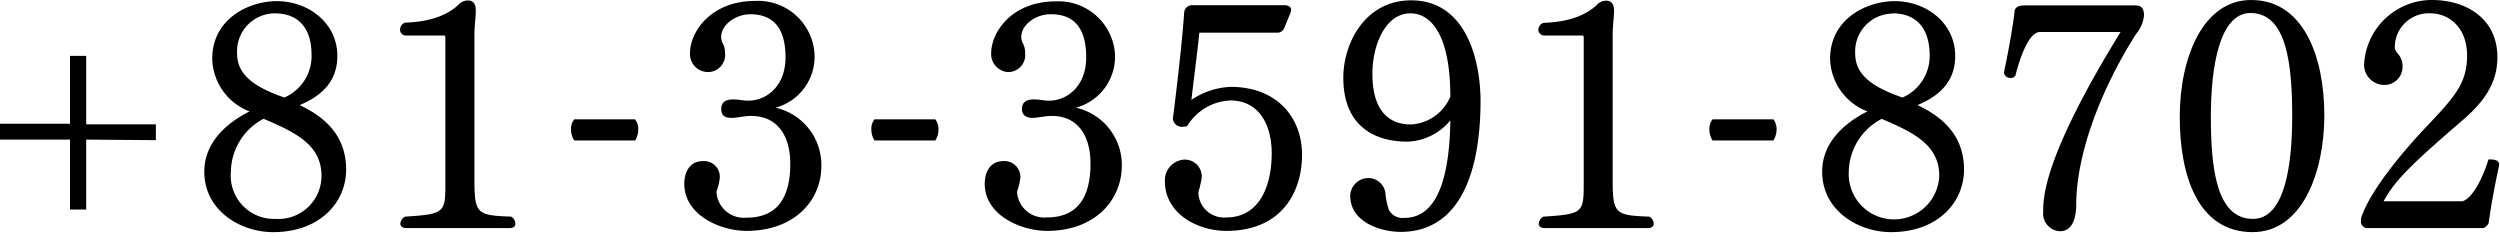 <svg xmlns="http://www.w3.org/2000/svg" width="221" height="21" viewBox="0 0 221 21">
  <title>tel</title>
  <g>
    <path d="M7.62,12.34v6.18H6.19V12.34H0v-1.4H6.19v-6H7.62v6.05h6.16v1.4Z"/>
    <path d="M30.6,15c0,2.83-2.26,5.52-6.46,5.52-2.86,0-6.08-1.88-6.08-5.35,0-2.66,2.1-4.37,4-5.32a5.12,5.12,0,0,1-3.3-4.65c0-3.56,3.27-5.1,5.71-5.1,2.77,0,5.35,1.91,5.35,4.85,0,2.27-1.4,3.53-3.33,4.34C28.45,10.22,30.6,11.79,30.6,15ZM23.3,10.5a5.37,5.37,0,0,0-2.89,4.7,3.82,3.82,0,0,0,3.95,4.15,3.81,3.81,0,0,0,4.06-3.81C28.42,12.8,26.12,11.7,23.3,10.5Zm1-9.32a3.35,3.35,0,0,0-3.34,3.55c0,1.74,1.26,2.89,4.18,3.89a4,4,0,0,0,2.4-3.86C27.52,2.58,26.46,1.18,24.28,1.18Z"/>
    <path d="M45.56,19.77c0,.22-.14.39-.51.39H35.92c-.36,0-.53-.17-.53-.39a.79.79,0,0,1,.42-.62c3.5-.22,3.56-.36,3.56-2.91V3.39c0-.17,0-.25-.14-.25H35.87a.52.52,0,0,1-.51-.51A.68.68,0,0,1,35.81,2c2.83-.09,4.06-1,4.68-1.54a1.15,1.15,0,0,1,.89-.42c.51,0,.68.42.68.81V1c0,.51-.12,1.21-.12,2.16V15.68c0,3.19.12,3.36,3.25,3.47A.76.76,0,0,1,45.56,19.77Z"/>
    <path d="M56.14,12.42H50.76a1.85,1.85,0,0,1-.28-1,1.33,1.33,0,0,1,.28-.87h5.38a1.37,1.37,0,0,1,.28.87A1.76,1.76,0,0,1,56.14,12.42Z"/>
    <path d="M66,20.41c-2.29,0-5.51-1.37-5.51-4.17,0-.73.28-2,1.68-2a1.39,1.39,0,0,1,1.45,1.56,4.6,4.6,0,0,1-.28,1.12V17A2.42,2.42,0,0,0,66,19.24c3,0,3.86-2.16,3.86-4.76s-1.23-4.23-3.44-4.23H66.3c-.5,0-1.12.17-1.62.17s-.92-.12-.92-.79.5-.84,1.06-.84.84.11,1.32.11c1.65,0,3.3-1.31,3.3-3.83,0-1.91-.59-3.81-3.11-3.81h0c-1.29,0-2.58.92-2.58,2a1.23,1.23,0,0,0,.17.62,1.73,1.73,0,0,1,.17.78,1.52,1.52,0,0,1-1.52,1.71A1.59,1.59,0,0,1,61,4.65C61,2.91,62.75.08,66.78.08A5,5,0,0,1,72,4.7a4.67,4.67,0,0,1-3.45,4.82,5.19,5.19,0,0,1,4.06,5.1C72.63,17.75,70.2,20.41,66,20.41Z"/>
    <path d="M82.68,12.42H77.31a1.76,1.76,0,0,1-.28-1,1.28,1.28,0,0,1,.28-.87h5.37a1.37,1.37,0,0,1,.28.87A1.76,1.76,0,0,1,82.68,12.42Z"/>
    <path d="M92.57,20.41c-2.3,0-5.52-1.37-5.52-4.17,0-.73.28-2,1.68-2a1.4,1.4,0,0,1,1.46,1.56,5.1,5.1,0,0,1-.28,1.12V17a2.41,2.41,0,0,0,2.63,2.22c3,0,3.86-2.16,3.86-4.76S95.17,10.25,93,10.25h-.11c-.51,0-1.12.17-1.63.17-.36,0-.92-.12-.92-.79s.5-.84,1.06-.84.84.11,1.32.11c1.65,0,3.3-1.31,3.3-3.83,0-1.91-.58-3.81-3.1-3.81h-.06c-1.29,0-2.58.92-2.58,2a1.23,1.23,0,0,0,.17.62,1.73,1.73,0,0,1,.17.78,1.51,1.51,0,0,1-1.51,1.71,1.59,1.59,0,0,1-1.49-1.68c0-1.74,1.71-4.57,5.74-4.57A5,5,0,0,1,98.56,4.7a4.67,4.67,0,0,1-3.45,4.82,5.19,5.19,0,0,1,4.06,5.1C99.17,17.75,96.74,20.41,92.57,20.41Z"/>
    <path d="M108.41,20.41c-2.57,0-5.43-1.54-5.43-4.37a1.82,1.82,0,0,1,1.71-1.93,1.49,1.49,0,0,1,1.54,1.6,9.08,9.08,0,0,1-.28,1.23.89.89,0,0,0,0,.28,2.27,2.27,0,0,0,2.47,2c2.88,0,4-2.72,4-5.69,0-2.21-.93-4.65-3.67-4.65a4.7,4.7,0,0,0-3.81,2.27,2,2,0,0,1-.42.06.8.8,0,0,1-.84-.7c.34-2.66.84-6.95,1-9.41a.71.71,0,0,1,.78-.64h8.12c.23,0,.56.11.56.42a.74.74,0,0,1-.05.22l-.56,1.37a.65.65,0,0,1-.65.42l-6.86,0c-.16,1.63-.5,4.2-.7,5.94a6.65,6.65,0,0,1,3.48-1.15h0c4.06,0,6.3,2.69,6.3,6S113.29,20.41,108.41,20.41Z"/>
    <path d="M123.84,20.5c-1.76,0-4.48-.84-4.48-3.2a1.61,1.61,0,0,1,1.54-1.56,1.53,1.53,0,0,1,1.57,1.31,6.13,6.13,0,0,0,.31,1.51,1.37,1.37,0,0,0,1.37.7c3.22,0,4-4.39,4.06-8.62a5.1,5.1,0,0,1-3.81,1.88c-1.17,0-5.65-.17-5.65-5.66,0-3.05,1.93-6.83,6-6.83,4.84,0,6.13,5.26,6.13,8.93C130.87,15.09,129.13,20.47,123.84,20.5Zm.84-19.32c-2.21,0-3.36,2.8-3.36,5.34,0,3.62,1.77,4.48,3.39,4.48h.06a4,4,0,0,0,3.44-2.46C128.21,3.19,126.56,1.18,124.68,1.18Z"/>
    <path d="M146.19,19.77c0,.22-.15.39-.51.39h-9.13c-.36,0-.53-.17-.53-.39a.79.79,0,0,1,.42-.62c3.5-.22,3.56-.36,3.56-2.91V3.39c0-.17,0-.25-.14-.25H136.5a.52.52,0,0,1-.51-.51.68.68,0,0,1,.45-.61c2.83-.09,4.06-1,4.68-1.54A1.15,1.15,0,0,1,142,.06c.51,0,.68.42.68.81V1c0,.51-.12,1.21-.12,2.16V15.68c0,3.19.12,3.36,3.25,3.47A.78.78,0,0,1,146.19,19.77Z"/>
    <path d="M156.77,12.42h-5.38a1.85,1.85,0,0,1-.28-1,1.33,1.33,0,0,1,.28-.87h5.38a1.43,1.43,0,0,1,.28.87A1.85,1.85,0,0,1,156.77,12.42Z"/>
    <path d="M173.62,15c0,2.83-2.26,5.52-6.46,5.52-2.86,0-6.08-1.88-6.08-5.35,0-2.66,2.1-4.37,4-5.32a5.12,5.12,0,0,1-3.3-4.65c0-3.56,3.27-5.1,5.71-5.1,2.77,0,5.35,1.91,5.35,4.85,0,2.27-1.4,3.53-3.33,4.34C171.47,10.22,173.62,11.79,173.62,15Zm-7.3-4.48a5.37,5.37,0,0,0-2.89,4.7,4,4,0,0,0,8,.34C171.44,12.8,169.14,11.7,166.32,10.5Zm1-9.32A3.35,3.35,0,0,0,164,4.73c0,1.74,1.26,2.89,4.18,3.89a4,4,0,0,0,2.4-3.86C170.54,2.58,169.48,1.18,167.3,1.18Z"/>
    <path d="M188.83,3c-3.36,5.29-5.29,10.92-5.29,15.09,0,1-.26,2.35-1.43,2.35a1.56,1.56,0,0,1-1.49-1.74c0-1.2,0-4.78,6.84-15.87h-7.14c-.56,0-1.38.84-2.16,3.86a.49.49,0,0,1-.45.2.55.55,0,0,1-.56-.48c.39-1.85.79-4.06.93-5.32,0-.56.56-.61.89-.61h9.83c.5,0,.73.28.73.89A2.94,2.94,0,0,1,188.83,3Z"/>
    <path d="M199.13,20.52c-4.84,0-6.44-5-6.44-10.19S194.71,0,199,0c4.68,0,6.47,5.1,6.47,10.19S203.5,20.52,199.13,20.52Zm-.19-19.37c-2.69,0-3.5,4.62-3.5,9.15s.47,9.05,3.72,9.05c2.8,0,3.47-4.68,3.47-9.07C202.63,5.71,202.16,1.15,198.94,1.15Z"/>
    <path d="M220,19.71a.9.9,0,0,1-.45.45H209.35a.58.58,0,0,1-.64-.67v-.17c.61-2,2.88-5,5.49-7.81,2.8-2.94,3.89-4.12,3.89-6.61s-1.63-3.72-3.22-3.72a3,3,0,0,0-3.17,3c0,.26.17.42.31.62a1.53,1.53,0,0,1,.37,1,1.6,1.6,0,0,1-1.66,1.71A1.79,1.79,0,0,1,209,5.49,6,6,0,0,1,215,0c2.85,0,5.77,1.51,5.77,5.07,0,2.74-1.74,4.45-3.59,6-3.86,3.34-5.49,4.88-6.47,6.72h6.92c.36,0,1.43-.78,2.35-3.69a.92.92,0,0,1,.28,0c.36,0,.67.14.67.48v0C220.5,16.58,220.19,18.26,220,19.71Z"/>
  </g>
</svg>

